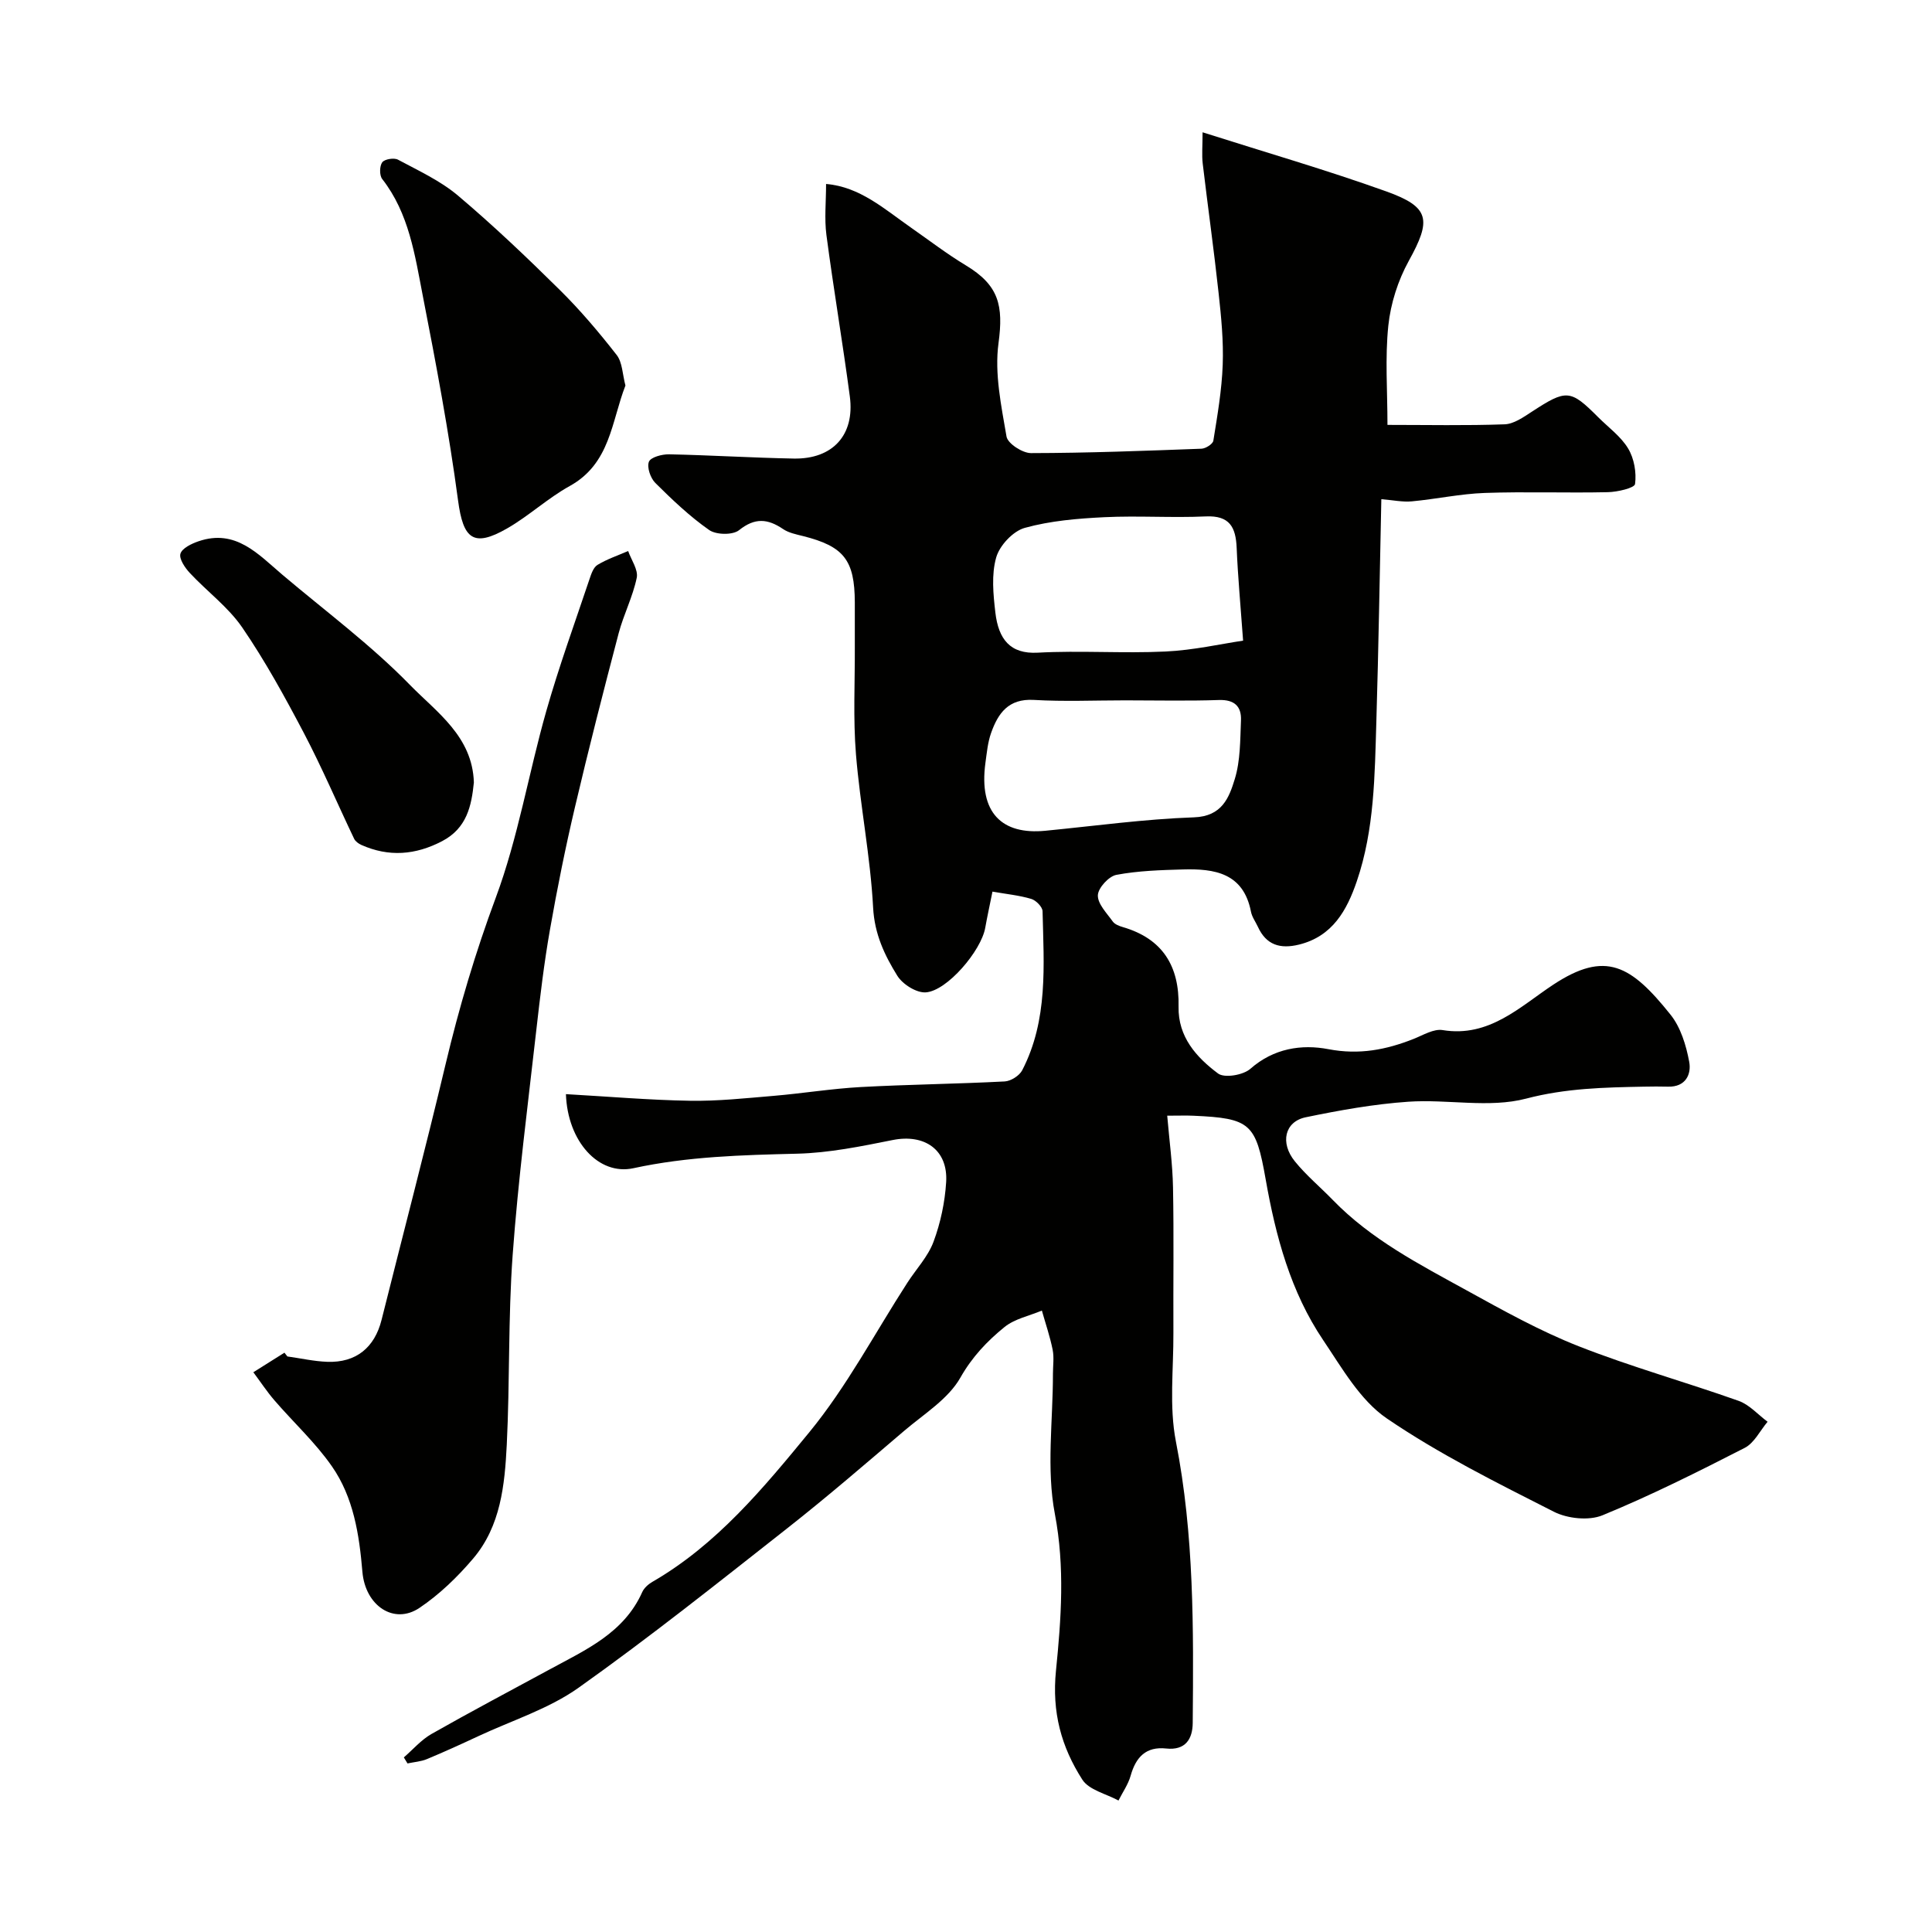 <svg enable-background="new 0 0 400 400" viewBox="0 0 400 400" xmlns="http://www.w3.org/2000/svg"><g fill="#010100"><path d="m117.17 226.53c8.85.5 17.25 1.23 25.66 1.37 5.76.1 11.54-.53 17.29-1.01 6.05-.51 12.06-1.5 18.11-1.83 9.92-.54 19.87-.64 29.79-1.16 1.27-.07 3.04-1.19 3.62-2.32 5.39-10.42 4.47-21.74 4.21-32.92-.02-.9-1.36-2.26-2.34-2.55-2.47-.74-5.08-.99-8.03-1.51-.56 2.8-1.08 5.14-1.5 7.5-.84 4.74-7.88 13.06-12.31 13.36-1.93.13-4.79-1.67-5.89-3.44-2.63-4.24-4.72-8.62-5.01-14.1-.56-10.6-2.68-21.12-3.55-31.72-.61-7.45-.2-14.98-.24-22.48-.01-3 .01-6 0-9-.03-8.78-2.27-11.61-10.75-13.74-1.41-.35-2.95-.66-4.11-1.45-3.18-2.15-5.83-2.39-9.11.24-1.3 1.04-4.74.98-6.19-.04-4.03-2.82-7.65-6.27-11.15-9.75-1-1-1.77-3.24-1.32-4.38.37-.94 2.72-1.57 4.18-1.54 8.6.18 17.2.72 25.8.88 8.09.15 12.67-4.89 11.62-12.84-1.48-11.17-3.38-22.29-4.85-33.46-.44-3.37-.07-6.86-.07-10.55 7 .57 12.12 5.23 17.64 9.08 3.74 2.61 7.38 5.41 11.28 7.76 6.87 4.13 7.83 8.32 6.78 16.13-.85 6.28.57 12.95 1.66 19.33.25 1.44 3.31 3.43 5.07 3.42 11.77-.02 23.53-.47 35.29-.91.87-.03 2.35-.97 2.46-1.66.84-5.22 1.75-10.46 1.94-15.73.18-4.93-.31-9.9-.85-14.82-.97-8.95-2.23-17.88-3.29-26.82-.21-1.79-.03-3.63-.03-6.48 13.07 4.16 25.68 7.81 38.01 12.23 9.11 3.26 9.38 5.9 4.67 14.42-2.22 4.03-3.74 8.79-4.22 13.36-.7 6.69-.18 13.5-.18 20.57 8.3 0 16.29.17 24.26-.12 1.9-.07 3.88-1.47 5.6-2.59 7.2-4.69 7.98-4.68 13.78 1.13 2.12 2.12 4.69 3.97 6.19 6.47 1.24 2.06 1.75 4.97 1.43 7.35-.11.83-3.65 1.65-5.64 1.69-8.5.19-17-.14-25.49.16-5.04.18-10.04 1.27-15.08 1.74-1.9.18-3.86-.25-6.32-.45-.33 15.26-.57 30.64-1.03 46.01-.34 11.15-.39 22.39-4.05 33.1-2.04 5.97-5 11.4-11.97 13.11-3.89.95-6.78.1-8.51-3.69-.48-1.04-1.22-2.03-1.43-3.12-1.56-8.03-7.55-8.94-14.09-8.75-4.61.13-9.27.27-13.78 1.12-1.58.3-3.79 2.73-3.83 4.23-.05 1.79 1.85 3.69 3.08 5.42.42.59 1.32.94 2.08 1.16 8.28 2.41 11.73 8.12 11.55 16.48-.13 6.25 3.7 10.5 8.18 13.84 1.33.99 5.2.33 6.68-.97 4.83-4.26 10.63-5.13 16.16-4.07 6.38 1.22 11.95.13 17.66-2.13 1.96-.78 4.15-2.13 6-1.82 9.65 1.58 16.05-4.89 22.89-9.4 10.84-7.15 16.1-4.03 24.28 6.2 2.11 2.63 3.24 6.36 3.87 9.75.49 2.6-.74 5.26-4.37 5.16-1.67-.05-3.33-.03-5 0-8.2.16-16.19.32-24.41 2.48-7.65 2-16.24.08-24.37.64-7.13.49-14.24 1.77-21.25 3.22-4.34.9-5.36 5.28-2.24 9.13 2.34 2.89 5.25 5.31 7.85 7.99 7.93 8.18 17.93 13.33 27.72 18.72 7.57 4.17 15.19 8.42 23.2 11.57 10.84 4.26 22.11 7.4 33.1 11.3 2.23.79 4.01 2.85 6 4.33-1.56 1.84-2.75 4.39-4.74 5.41-9.67 4.95-19.4 9.83-29.43 13.95-2.84 1.17-7.27.7-10.1-.74-11.78-5.98-23.71-11.91-34.58-19.32-5.52-3.77-9.26-10.42-13.16-16.2-6.76-10.03-9.84-21.55-11.91-33.31-2.04-11.55-3.12-12.63-14.96-13.15-1.48-.07-2.96-.01-5.42-.01.44 5.17 1.11 10.02 1.2 14.88.19 10.02.03 20.05.08 30.07.04 7.52-.9 15.26.52 22.52 3.79 19.33 3.65 38.77 3.48 58.26-.03 3.31-1.49 5.72-5.5 5.29-4.17-.45-6.27 1.78-7.35 5.62-.51 1.81-1.66 3.44-2.52 5.15-2.56-1.4-6.11-2.17-7.49-4.33-4.33-6.76-6.33-13.92-5.45-22.58 1.07-10.64 1.87-21.42-.23-32.42-1.79-9.35-.39-19.32-.4-29.01 0-1.67.26-3.39-.06-4.99-.55-2.74-1.47-5.41-2.23-8.11-2.61 1.1-5.63 1.7-7.74 3.41-3.58 2.91-6.68 6.15-9.13 10.47-2.51 4.43-7.5 7.5-11.58 10.97-8 6.82-15.96 13.69-24.22 20.19-14.27 11.22-28.48 22.56-43.27 33.06-6.18 4.38-13.78 6.76-20.75 10.02-3.51 1.64-7.04 3.25-10.62 4.74-1.25.52-2.68.61-4.03.9-.25-.42-.5-.83-.76-1.25 1.89-1.63 3.58-3.62 5.71-4.84 8.09-4.6 16.33-8.95 24.51-13.39 7.45-4.05 15.36-7.52 19.14-16 .38-.85 1.26-1.63 2.09-2.11 13.33-7.7 23.01-19.43 32.49-30.97 7.78-9.48 13.6-20.58 20.3-30.95 1.83-2.84 4.29-5.43 5.43-8.51 1.45-3.9 2.35-8.16 2.61-12.32.42-6.7-4.46-10.05-11.06-8.73-6.54 1.31-13.18 2.67-19.81 2.83-11.39.28-22.67.57-33.9 3.01-7.18 1.55-13.62-5.55-13.95-15.34zm140.2-93.89c-.52-7.21-1.08-13.19-1.33-19.18-.18-4.29-1.42-6.77-6.41-6.54-6.98.32-14-.18-20.98.16-5.53.27-11.18.74-16.48 2.21-2.43.67-5.22 3.65-5.92 6.13-1.01 3.54-.61 7.63-.17 11.41.65 5.53 3.08 8.61 8.75 8.3 8.8-.48 17.67.18 26.47-.24 5.81-.27 11.55-1.59 16.07-2.25zm-24.42 12.36c-6.31 0-12.64.28-18.94-.09-5.23-.3-7.37 2.77-8.81 6.83-.7 1.97-.89 4.13-1.18 6.22-1.4 10.33 3.43 14.92 12.41 14.04 10.26-1 20.5-2.42 30.78-2.78 5.8-.2 7.26-4.08 8.43-7.9 1.18-3.82 1.12-8.07 1.29-12.15.13-2.9-1.33-4.34-4.55-4.24-6.47.22-12.95.07-19.43.07z"/><path d="m59.5 280.84c2.76.38 5.5 1.01 8.27 1.11 5.94.21 9.79-2.94 11.23-8.69 4.42-17.65 9.05-35.25 13.26-52.95 2.79-11.73 6.18-23.16 10.4-34.5 4.62-12.43 6.79-25.76 10.44-38.58 2.62-9.21 5.9-18.24 8.95-27.33.36-1.07.81-2.44 1.66-2.95 1.97-1.19 4.21-1.94 6.34-2.87.65 1.86 2.12 3.89 1.78 5.54-.81 3.93-2.72 7.61-3.75 11.51-3.14 11.94-6.21 23.91-9.03 35.93-1.98 8.4-3.69 16.88-5.18 25.38-1.22 6.92-2.05 13.92-2.84 20.9-1.75 15.49-3.76 30.97-4.89 46.5-.95 13.06-.57 26.2-1.22 39.29-.42 8.31-1.25 16.82-6.94 23.53-3.25 3.83-6.99 7.45-11.14 10.24-5.27 3.54-11.21-.43-11.81-7.48-.65-7.72-1.84-15.41-6.31-21.83-3.42-4.92-7.94-9.07-11.88-13.64-1.59-1.84-2.93-3.89-4.39-5.84 2.15-1.35 4.29-2.7 6.44-4.05.2.25.4.52.61.78z"/><path d="m129.49 79.82c-2.91 7.46-3.11 16.15-11.54 20.81-4.54 2.51-8.44 6.18-12.95 8.77-7.01 4.03-9.1 2.17-10.16-5.76-1.9-14.21-4.56-28.34-7.31-42.42-1.63-8.39-2.84-17.04-8.4-24.16-.59-.76-.56-2.68.01-3.46.49-.66 2.44-.98 3.26-.54 4.25 2.28 8.76 4.35 12.4 7.42 7.33 6.19 14.29 12.82 21.12 19.57 4.23 4.18 8.1 8.76 11.76 13.45 1.19 1.54 1.19 3.99 1.81 6.32z"/><path d="m98.11 162c-.49 4.85-1.45 9.47-6.57 12.15-5.53 2.89-11.04 3.32-16.74.78-.57-.26-1.22-.73-1.48-1.27-3.48-7.29-6.65-14.73-10.4-21.88-3.93-7.47-8.01-14.92-12.77-21.87-2.91-4.24-7.29-7.46-10.85-11.28-1.01-1.08-2.27-2.95-1.94-4 .36-1.15 2.32-2.08 3.76-2.57 7.69-2.62 12.34 2.69 17.34 6.93 8.9 7.53 18.35 14.54 26.45 22.85 5.48 5.61 12.91 10.62 13.2 20.16z"/></g></svg>